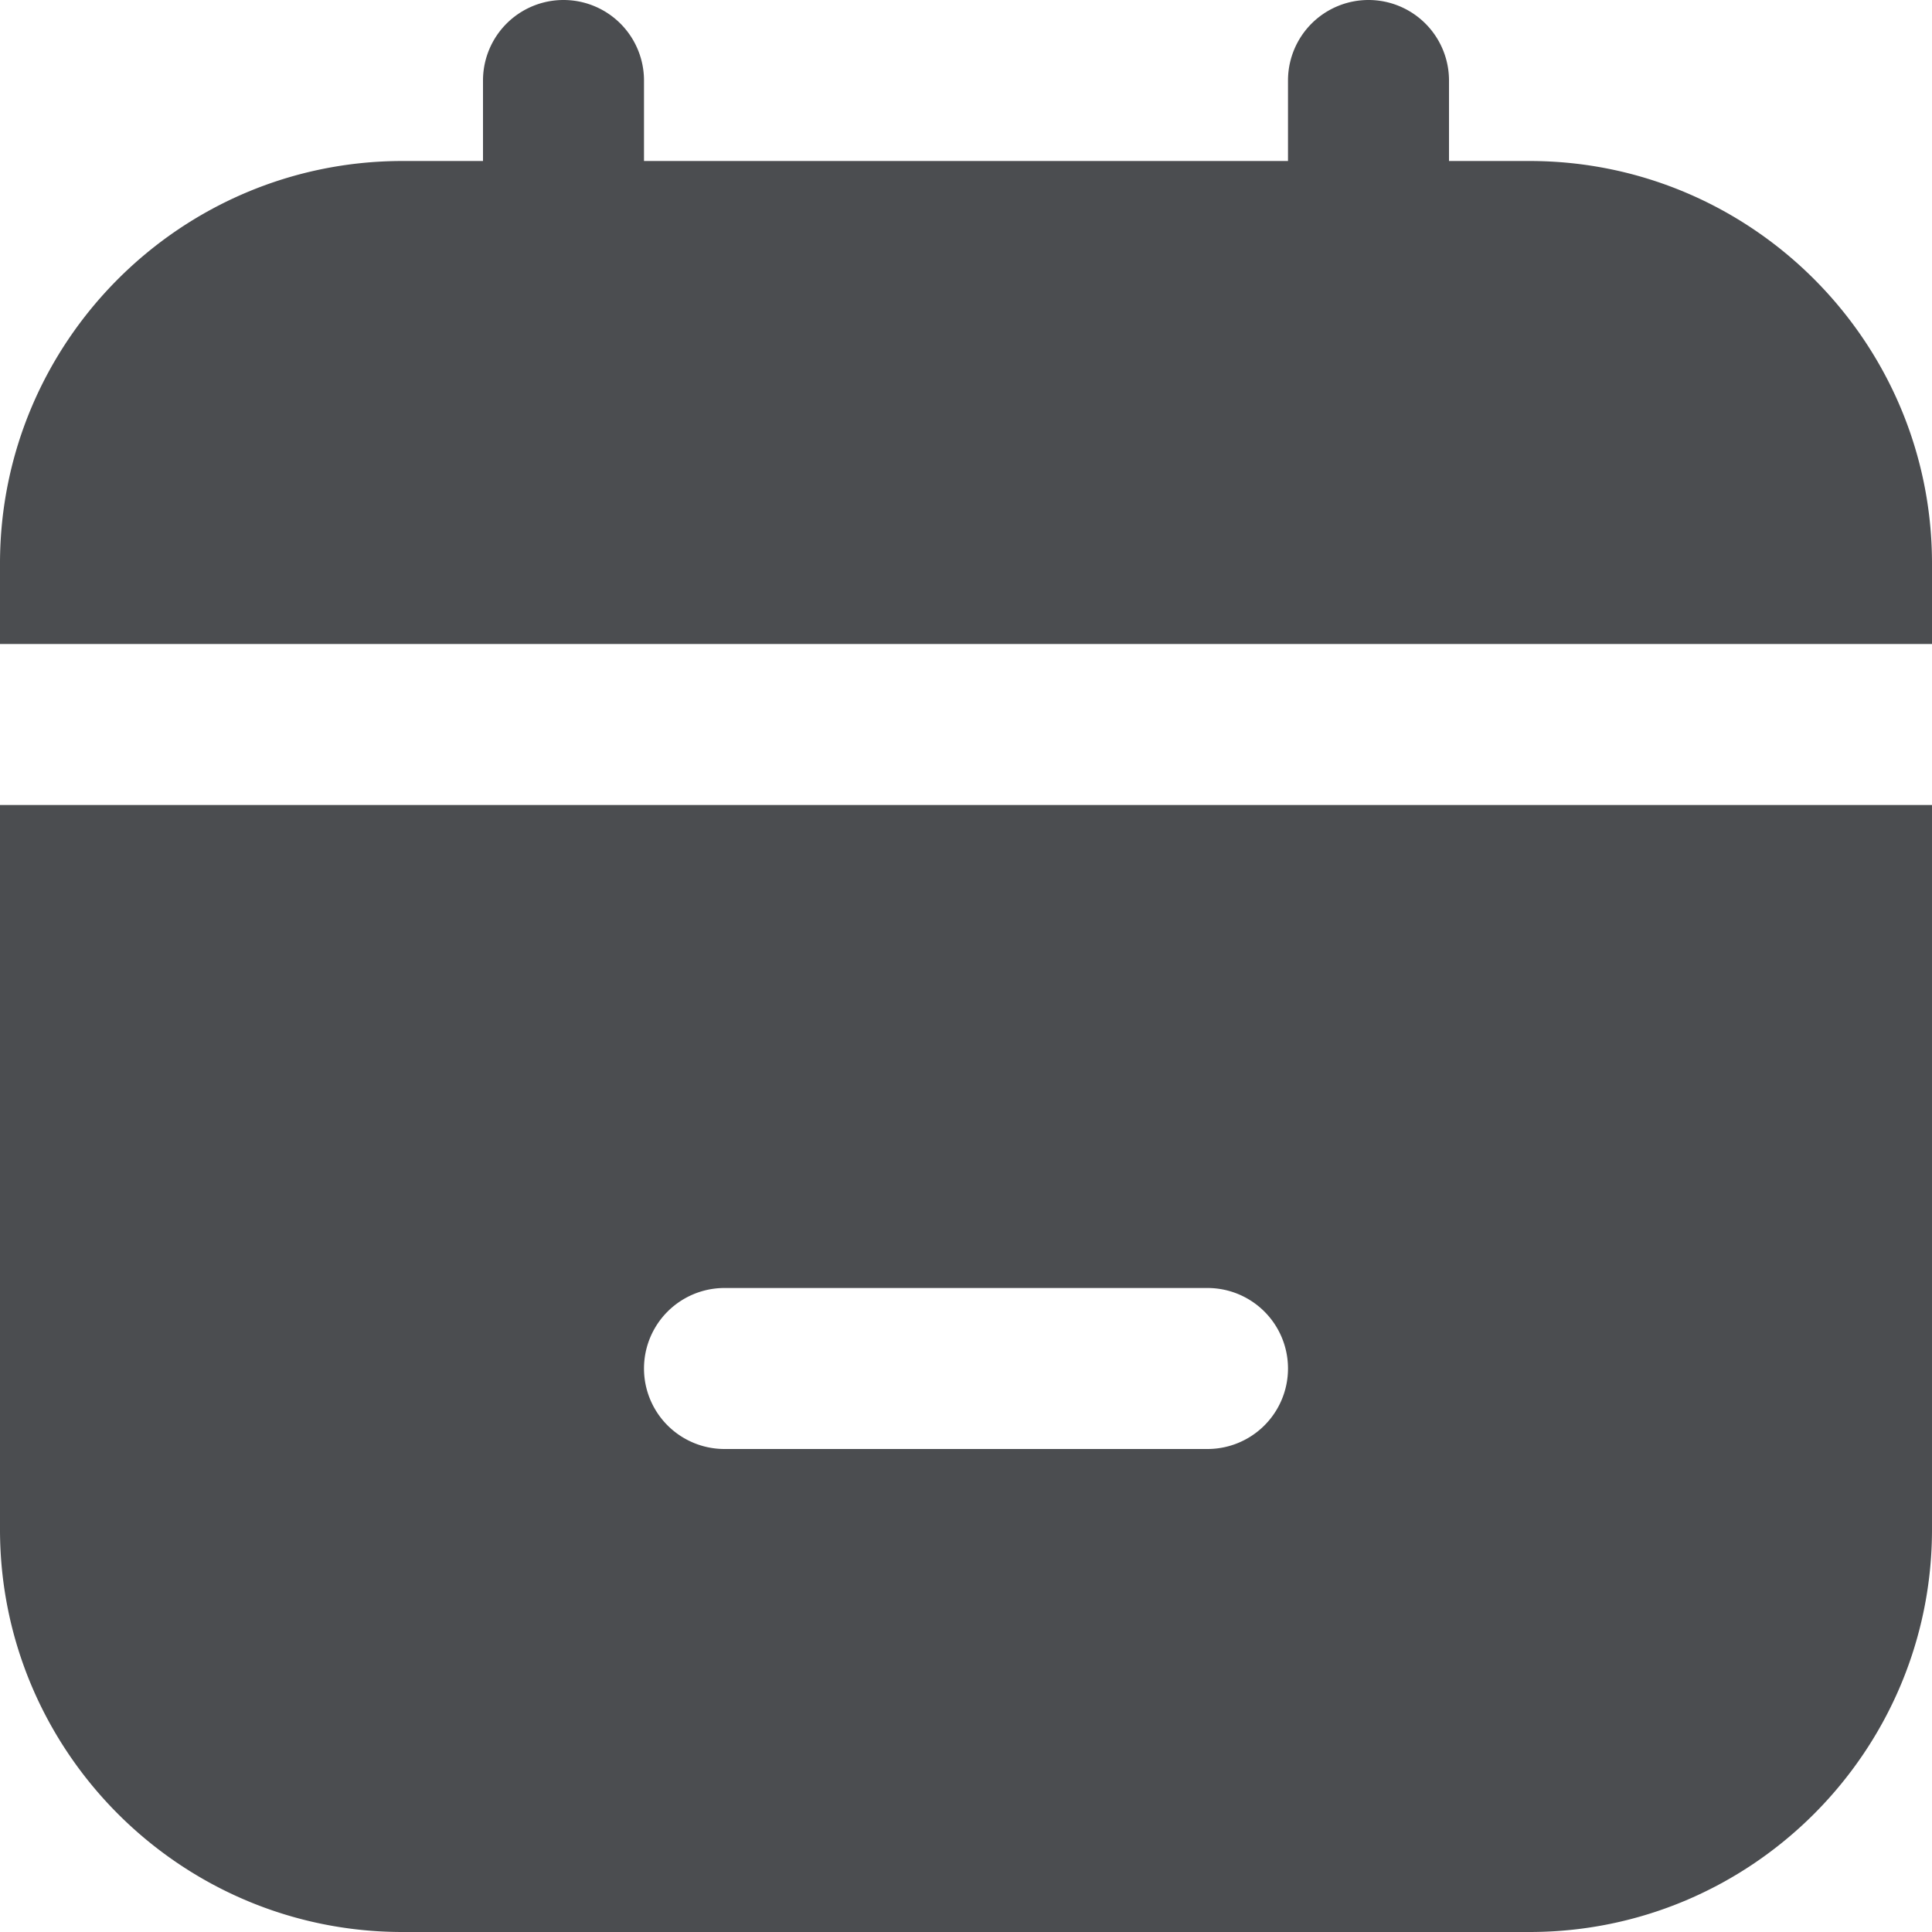 <?xml version="1.0" encoding="UTF-8"?> <svg xmlns="http://www.w3.org/2000/svg" xmlns:xlink="http://www.w3.org/1999/xlink" version="1.1" width="512" height="512" x="0" y="0" viewBox="0 0 24 24" style="enable-background:new 0 0 512 512" xml:space="preserve" class=""><g><path d="M0 10v9c0 2.757 2.243 5 5 5h14c2.757 0 5-2.243 5-5v-9H0Zm15 8H9a1 1 0 0 1 0-2h6a1 1 0 0 1 0 2ZM0 8V7c0-2.757 2.243-5 5-5h1V1a1 1 0 0 1 2 0v1h8V1a1 1 0 0 1 2 0v1h1c2.757 0 5 2.243 5 5v1H0Z" fill="#4b4d50" opacity="1" data-original="#000000" class=""></path></g></svg> 